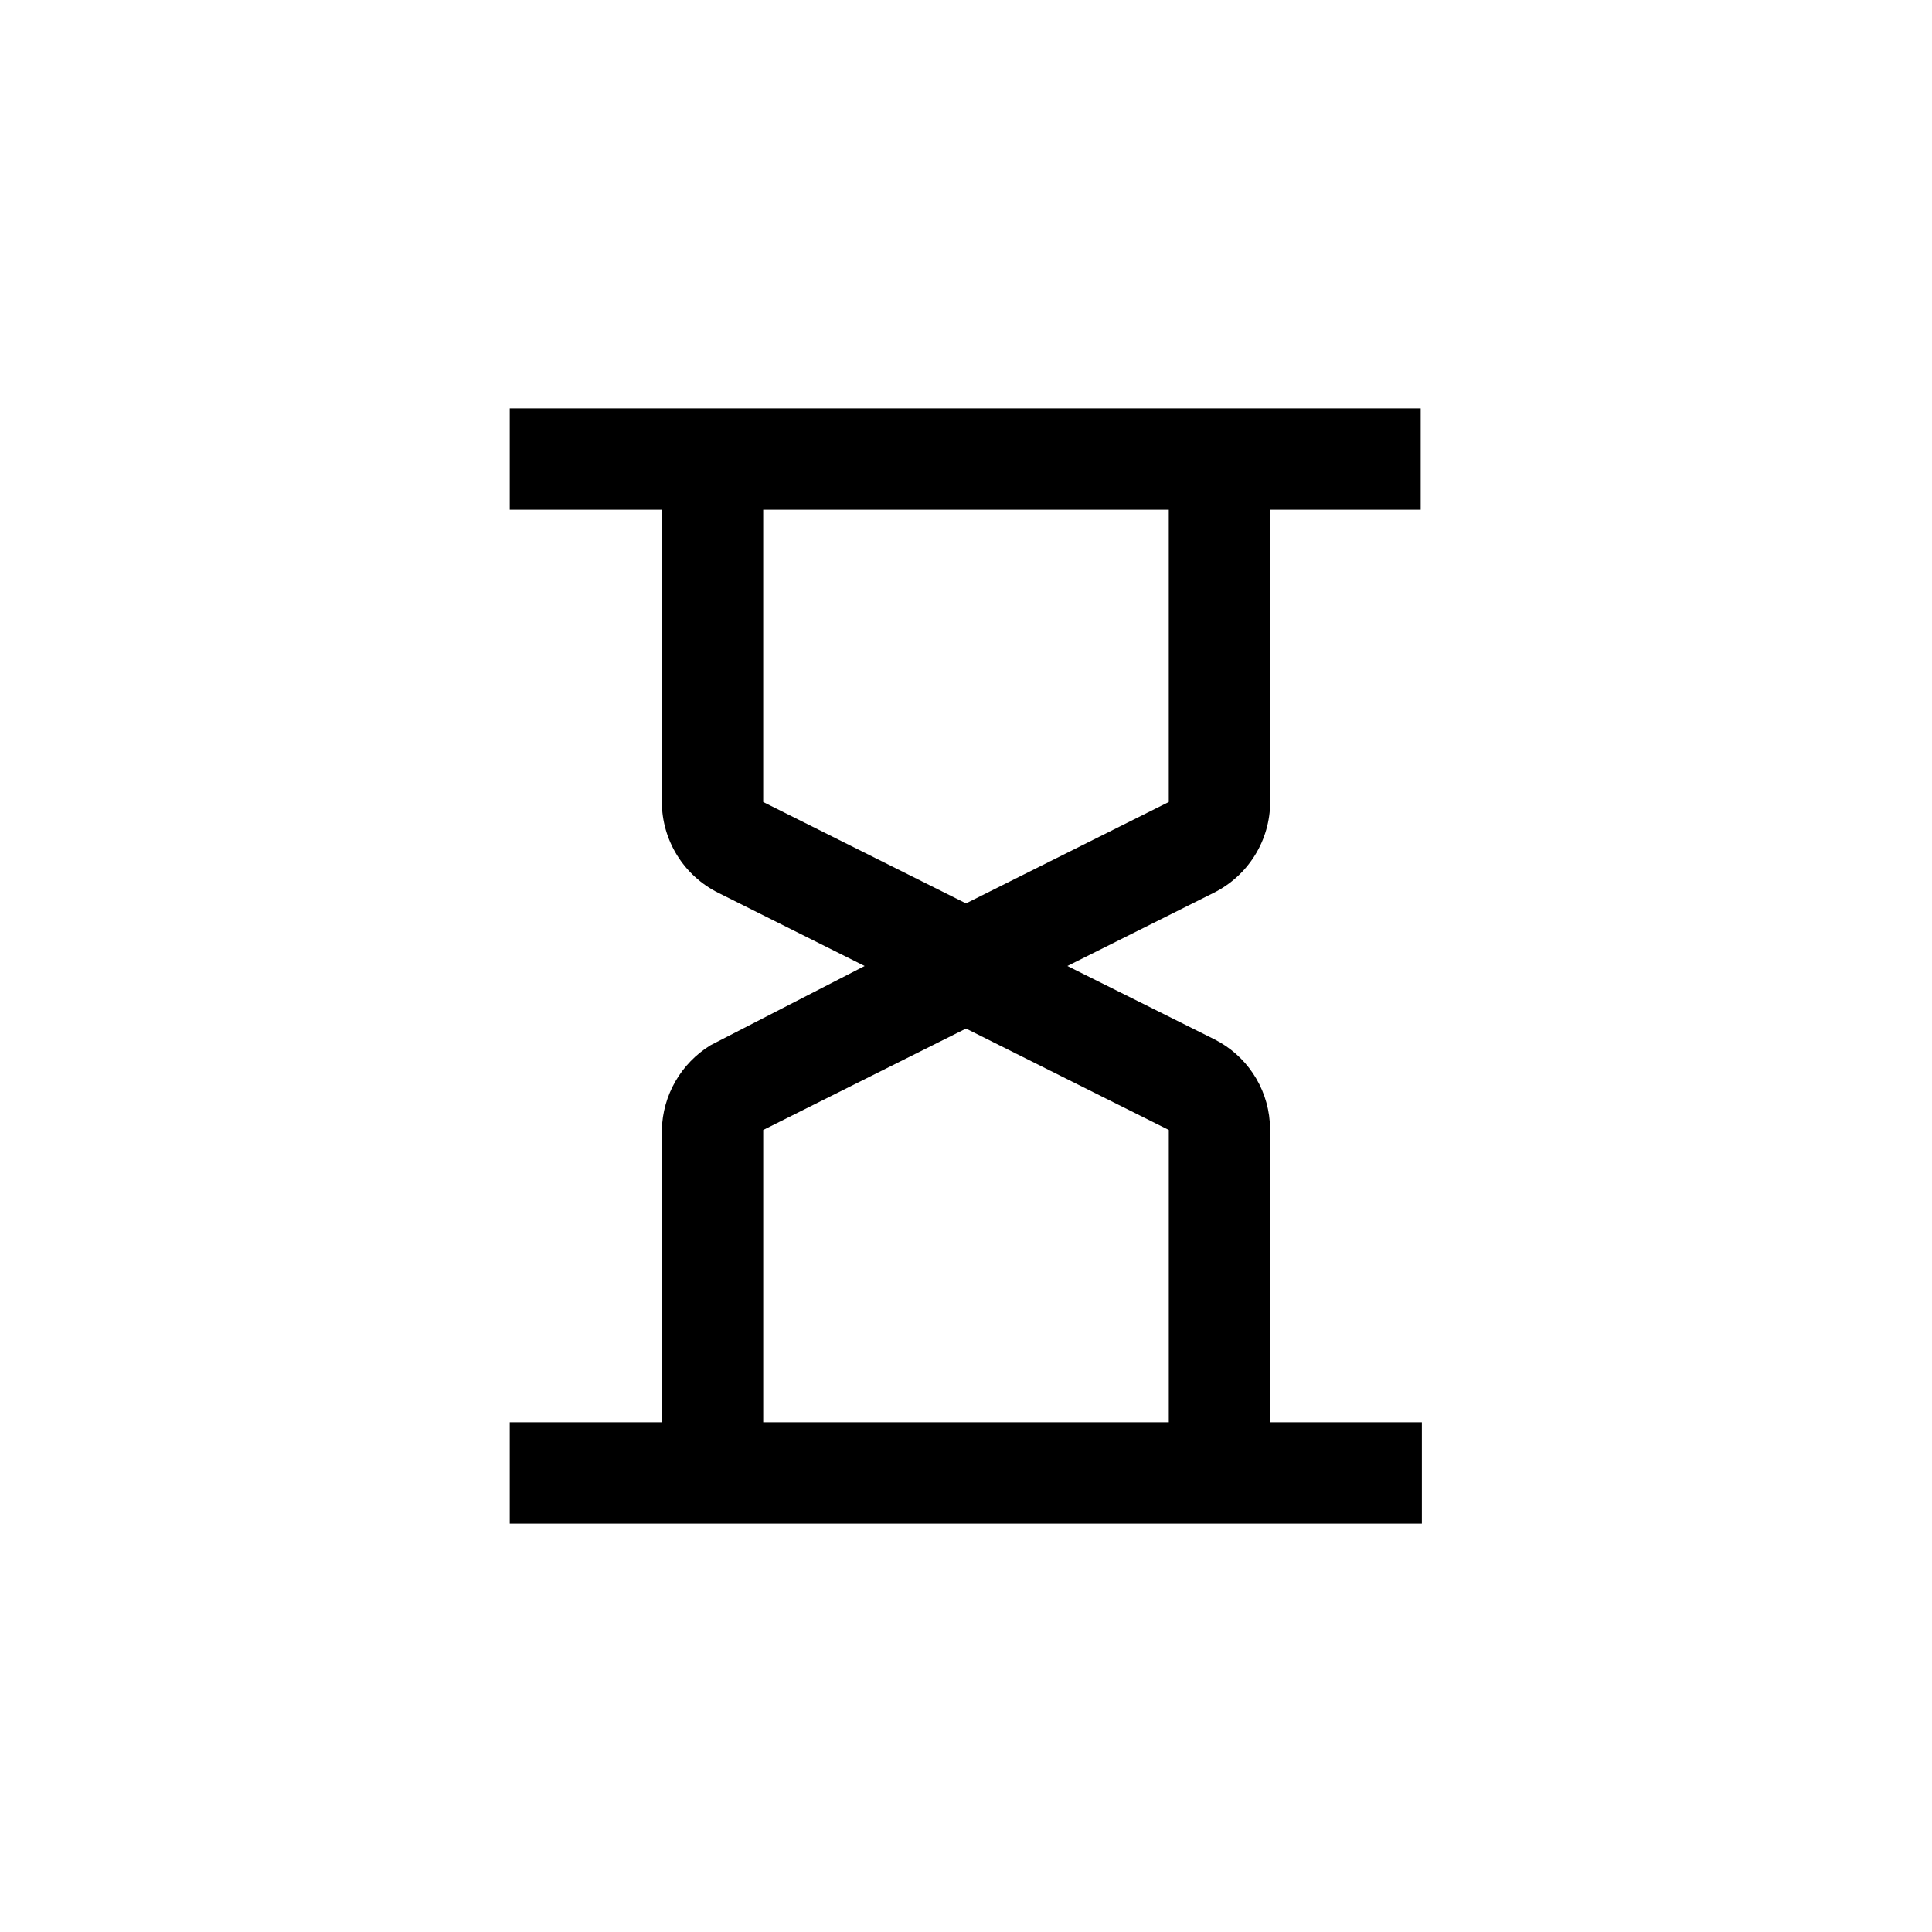 <?xml version="1.0" encoding="UTF-8"?>
<!-- Uploaded to: SVG Repo, www.svgrepo.com, Generator: SVG Repo Mixer Tools -->
<svg fill="#000000" width="800px" height="800px" version="1.1" viewBox="144 144 512 512" xmlns="http://www.w3.org/2000/svg">
 <path d="m279.09 547.78v-26.867h40.305v-77.461c0.207-9.195 5.07-17.652 12.91-22.461l40.828-20.992-38.836-19.418c-4.465-2.234-8.223-5.664-10.855-9.91-2.629-4.242-4.031-9.133-4.047-14.125v-77.461h-40.305v-26.871h241.41v26.871h-39.887v77.461c-0.016 4.992-1.418 9.883-4.051 14.125-2.633 4.246-6.391 7.676-10.855 9.91l-38.836 19.418 38.941 19.418c8.414 4.219 13.996 12.547 14.695 21.934v79.559h40.305v26.871zm120.91-131.2-53.738 26.871v77.461h107.48v-77.461zm53.738-137.5h-107.48v77.461l53.742 26.867 53.738-26.871z"/>
</svg>